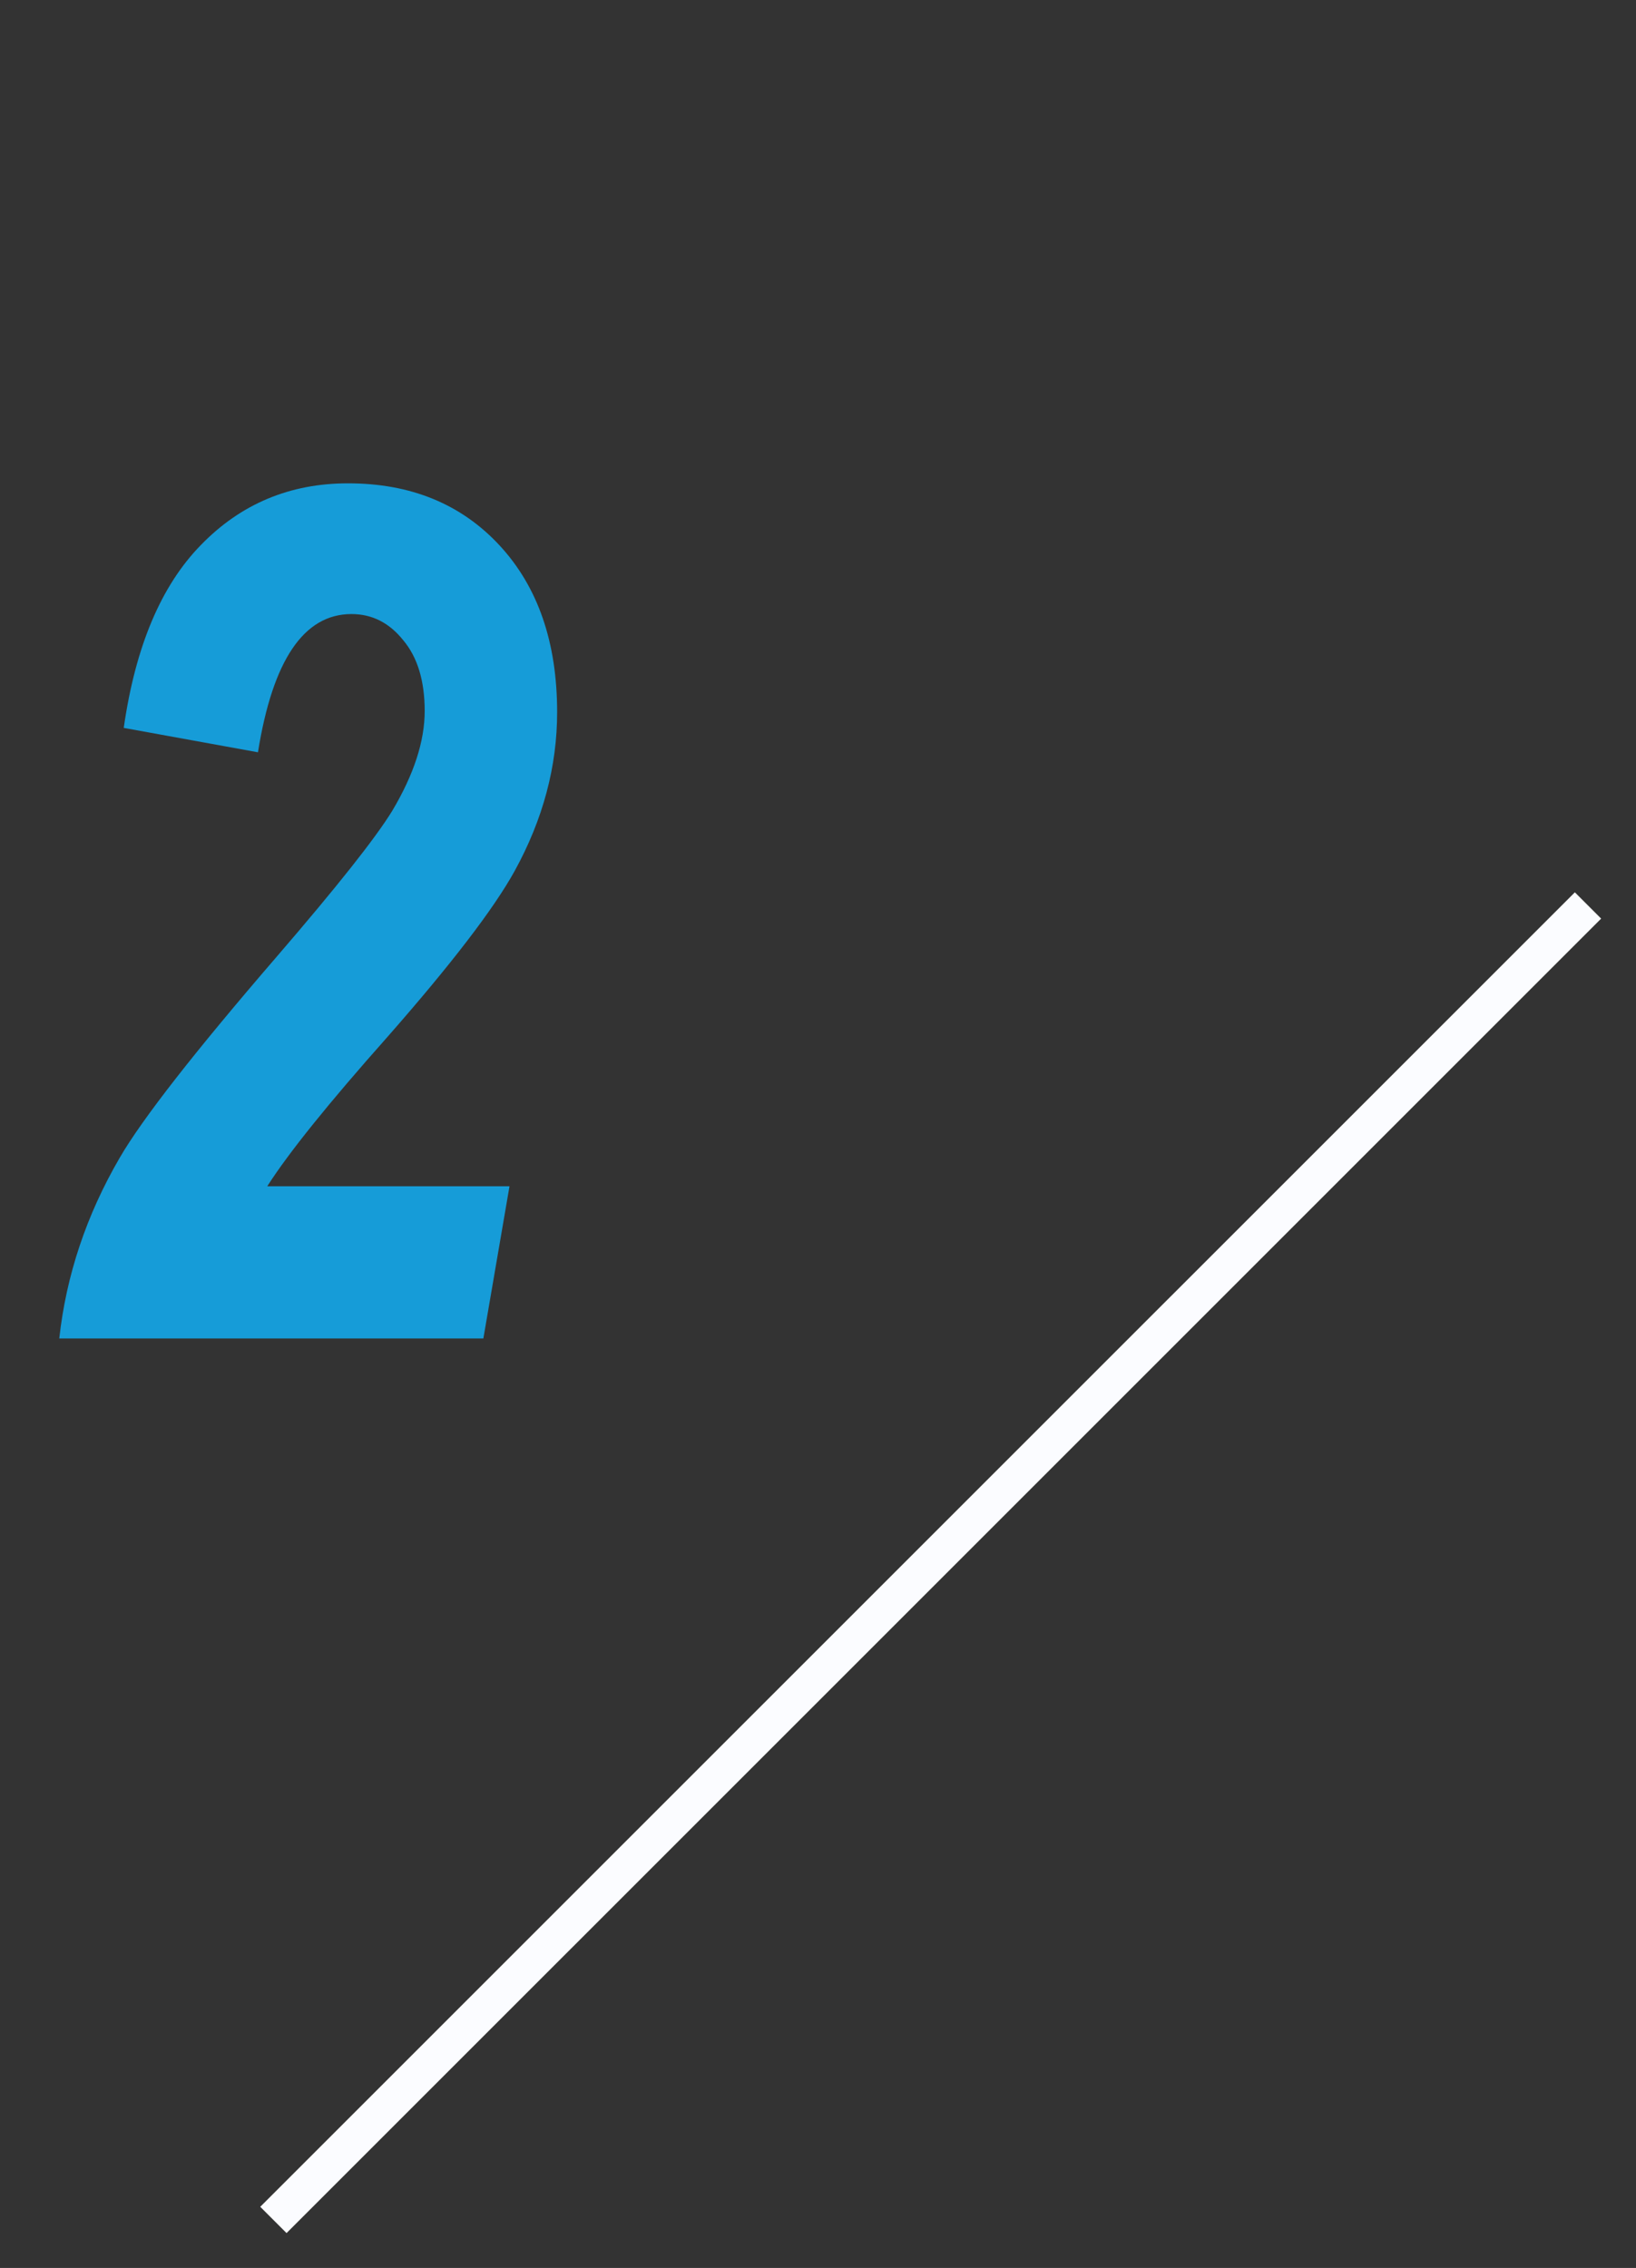 <svg xmlns="http://www.w3.org/2000/svg" width="44" height="61" viewBox="0 0 44 61" fill="none"><rect x="0" y="0" width="44" height="61" fill="#333333" stroke="none"/><path d="M6.938 20.234L3.328 19.578C3.641 17.391 4.333 15.75 5.406 14.656C6.479 13.552 7.797 13 9.359 13C11.047 13 12.406 13.557 13.438 14.672C14.469 15.787 14.984 17.281 14.984 19.156C14.984 20.615 14.604 22.037 13.844 23.422C13.281 24.443 12.135 25.938 10.406 27.906C8.833 29.677 7.76 31.01 7.188 31.906H13.703L13 36H1.594C1.781 34.302 2.323 32.682 3.219 31.141C3.823 30.099 5.234 28.292 7.453 25.719C9.068 23.844 10.099 22.542 10.547 21.812C11.13 20.833 11.422 19.938 11.422 19.125C11.422 18.312 11.229 17.677 10.844 17.219C10.469 16.75 10.005 16.516 9.453 16.516C8.172 16.516 7.333 17.755 6.938 20.234Z" fill="#169CD8"></path><line x1="42.709" y1="24.354" x2="7.353" y2="59.709" stroke="#FBFCFF"></line></svg>